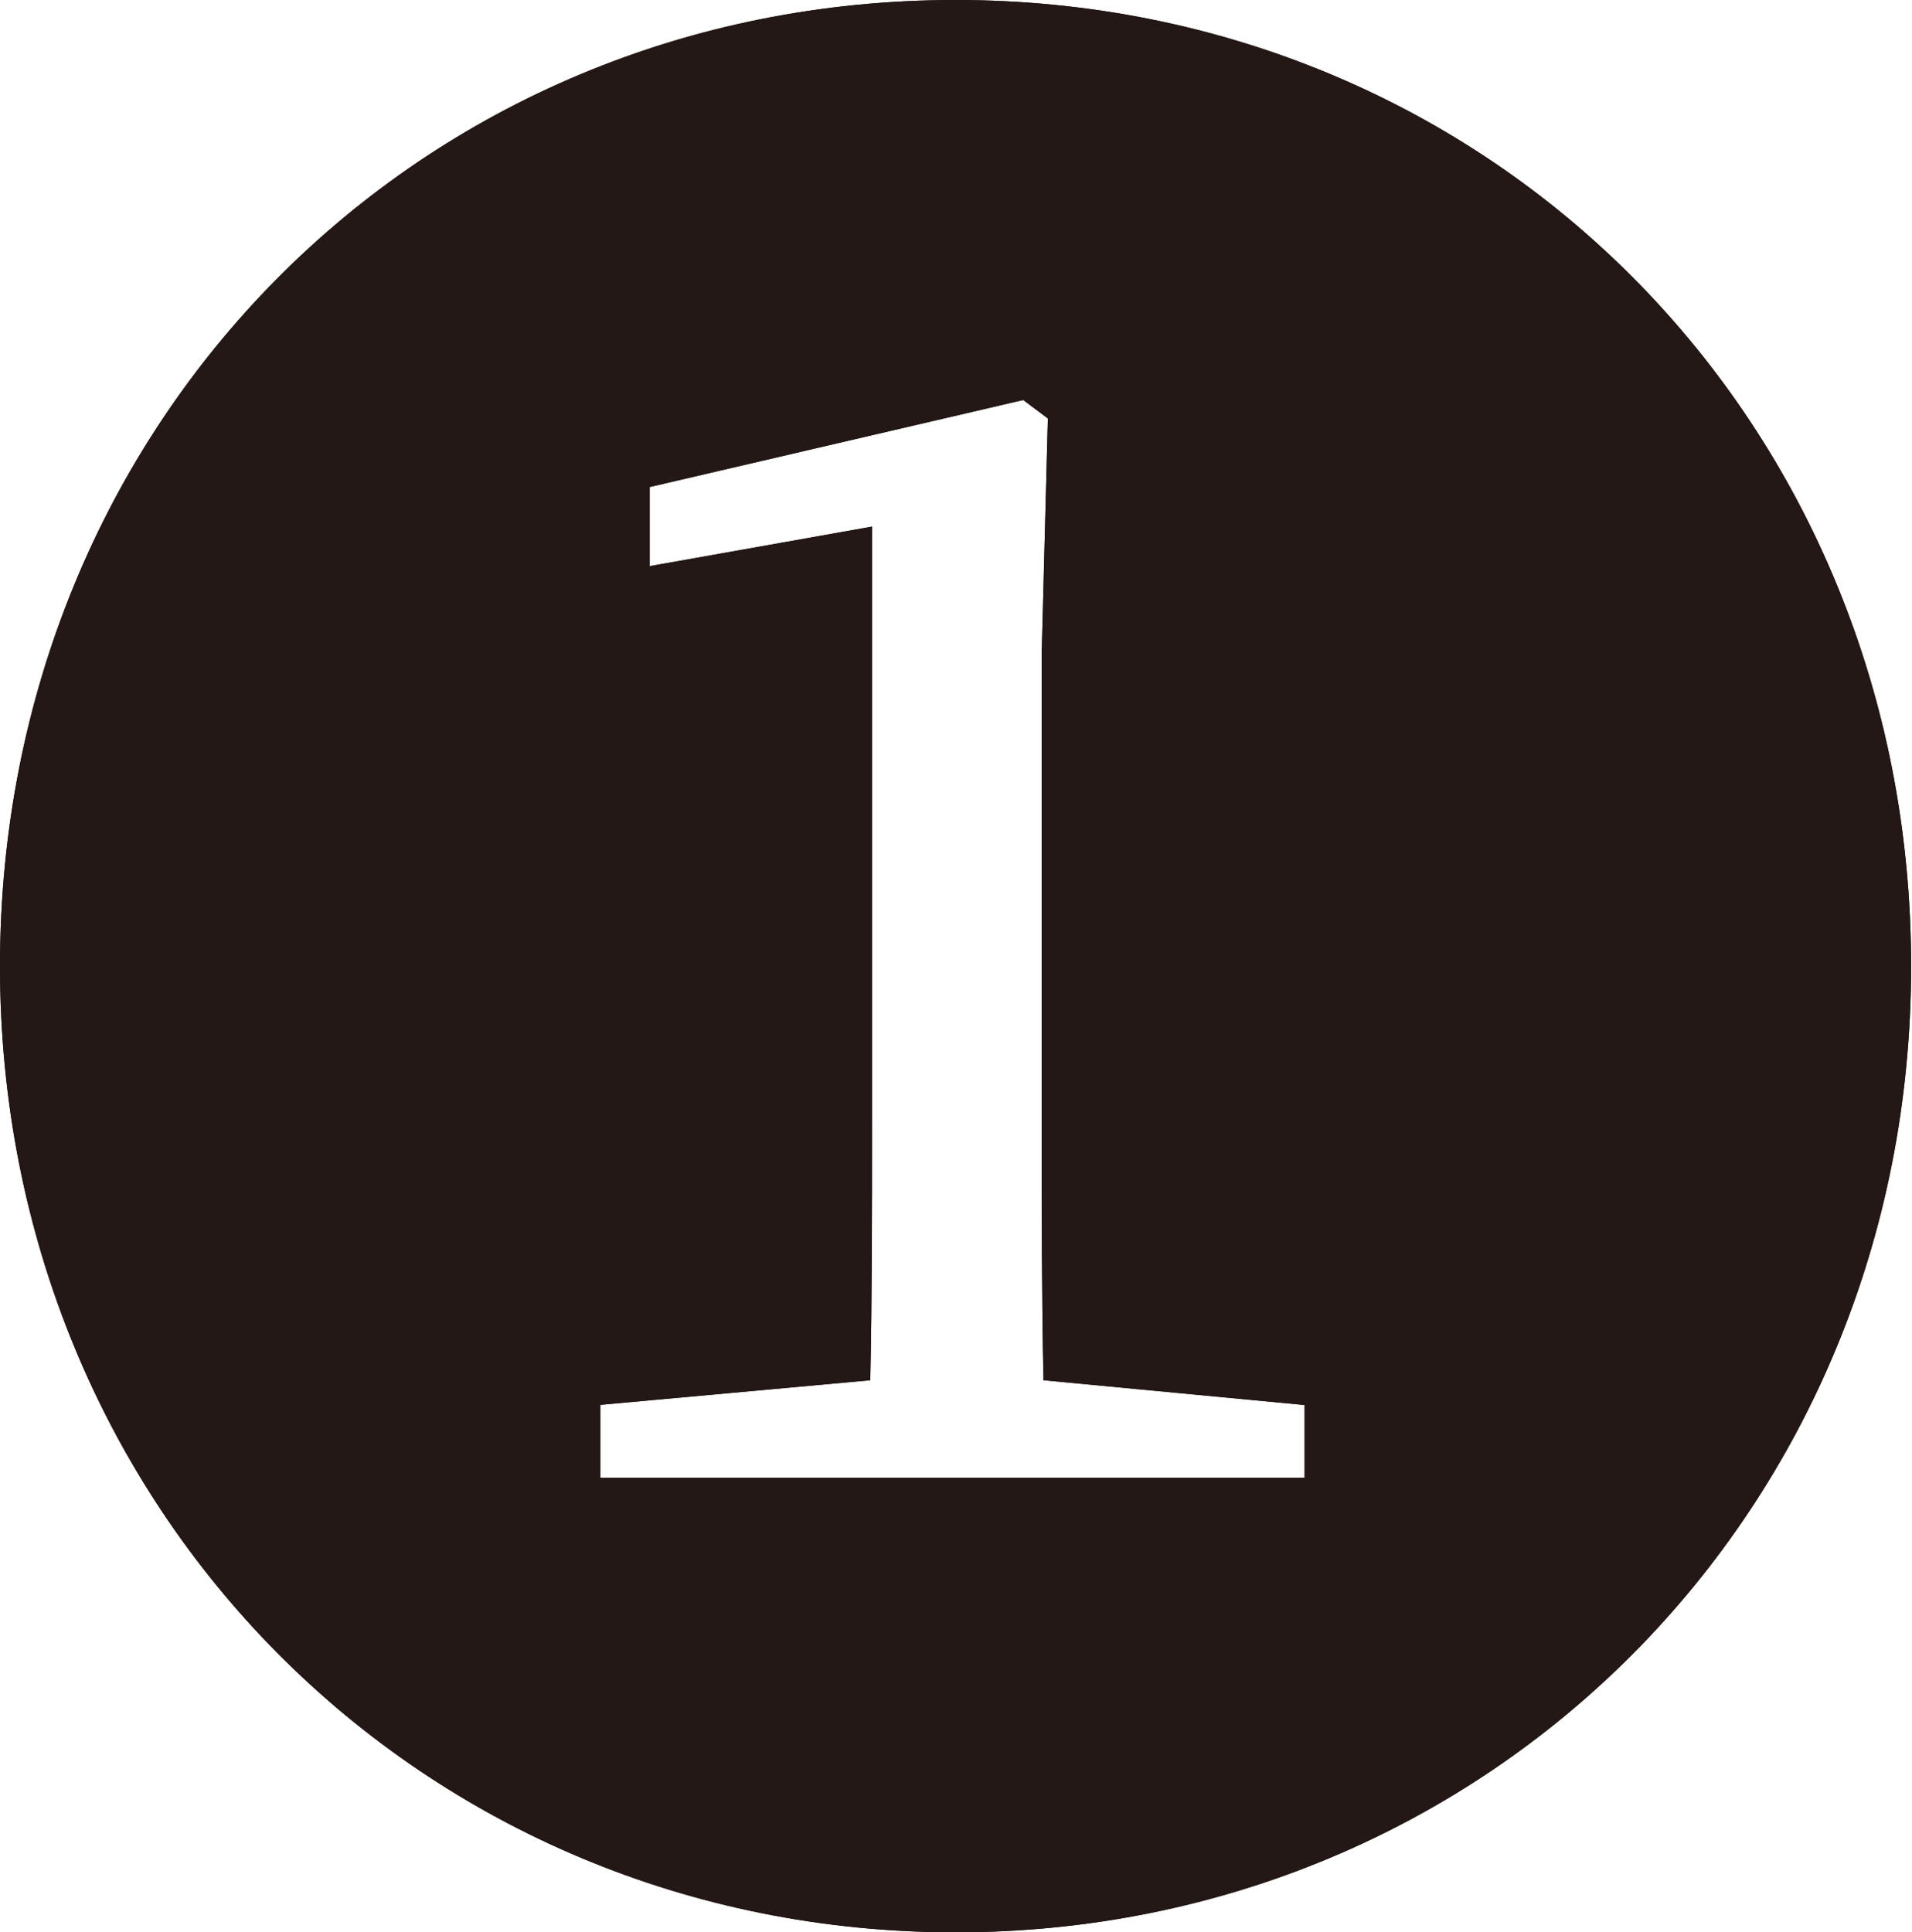 <?xml version="1.0" encoding="UTF-8"?>
<svg id="Layer_2" data-name="Layer 2" xmlns="http://www.w3.org/2000/svg" viewBox="0 0 21.75 21.98">
  <defs>
    <style>
      .cls-1 {
        fill: #231815;
        stroke-width: 0px;
      }
    </style>
  </defs>
  <g id="_のせ" data-name="のせ">
    <g>
      <path class="cls-1" d="m0,10.99C0,4.8,4.77,0,10.87,0s10.87,4.8,10.87,10.99-4.8,10.99-10.87,10.99S0,17.18,0,10.99Zm14.82,4.99l-2.95-.28c-.02-.97-.02-1.94-.02-2.86v-5.41l.07-2.67-.28-.21-4.25.99v.9l2.53-.45v6.85c0,.92,0,1.89-.02,2.86l-3.07.28v.83h8.01v-.83Z"/>
      <path class="cls-1" d="m0,10.99C0,4.8,4.77,0,10.87,0s10.87,4.8,10.87,10.99-4.8,10.99-10.87,10.99S0,17.18,0,10.99Zm14.82,4.99l-2.95-.28c-.02-.97-.02-1.94-.02-2.86v-5.41l.07-2.67-.28-.21-4.25.99v.9l2.53-.45v6.85c0,.92,0,1.89-.02,2.86l-3.07.28v.83h8.01v-.83Z"/>
    </g>
  </g>
</svg>